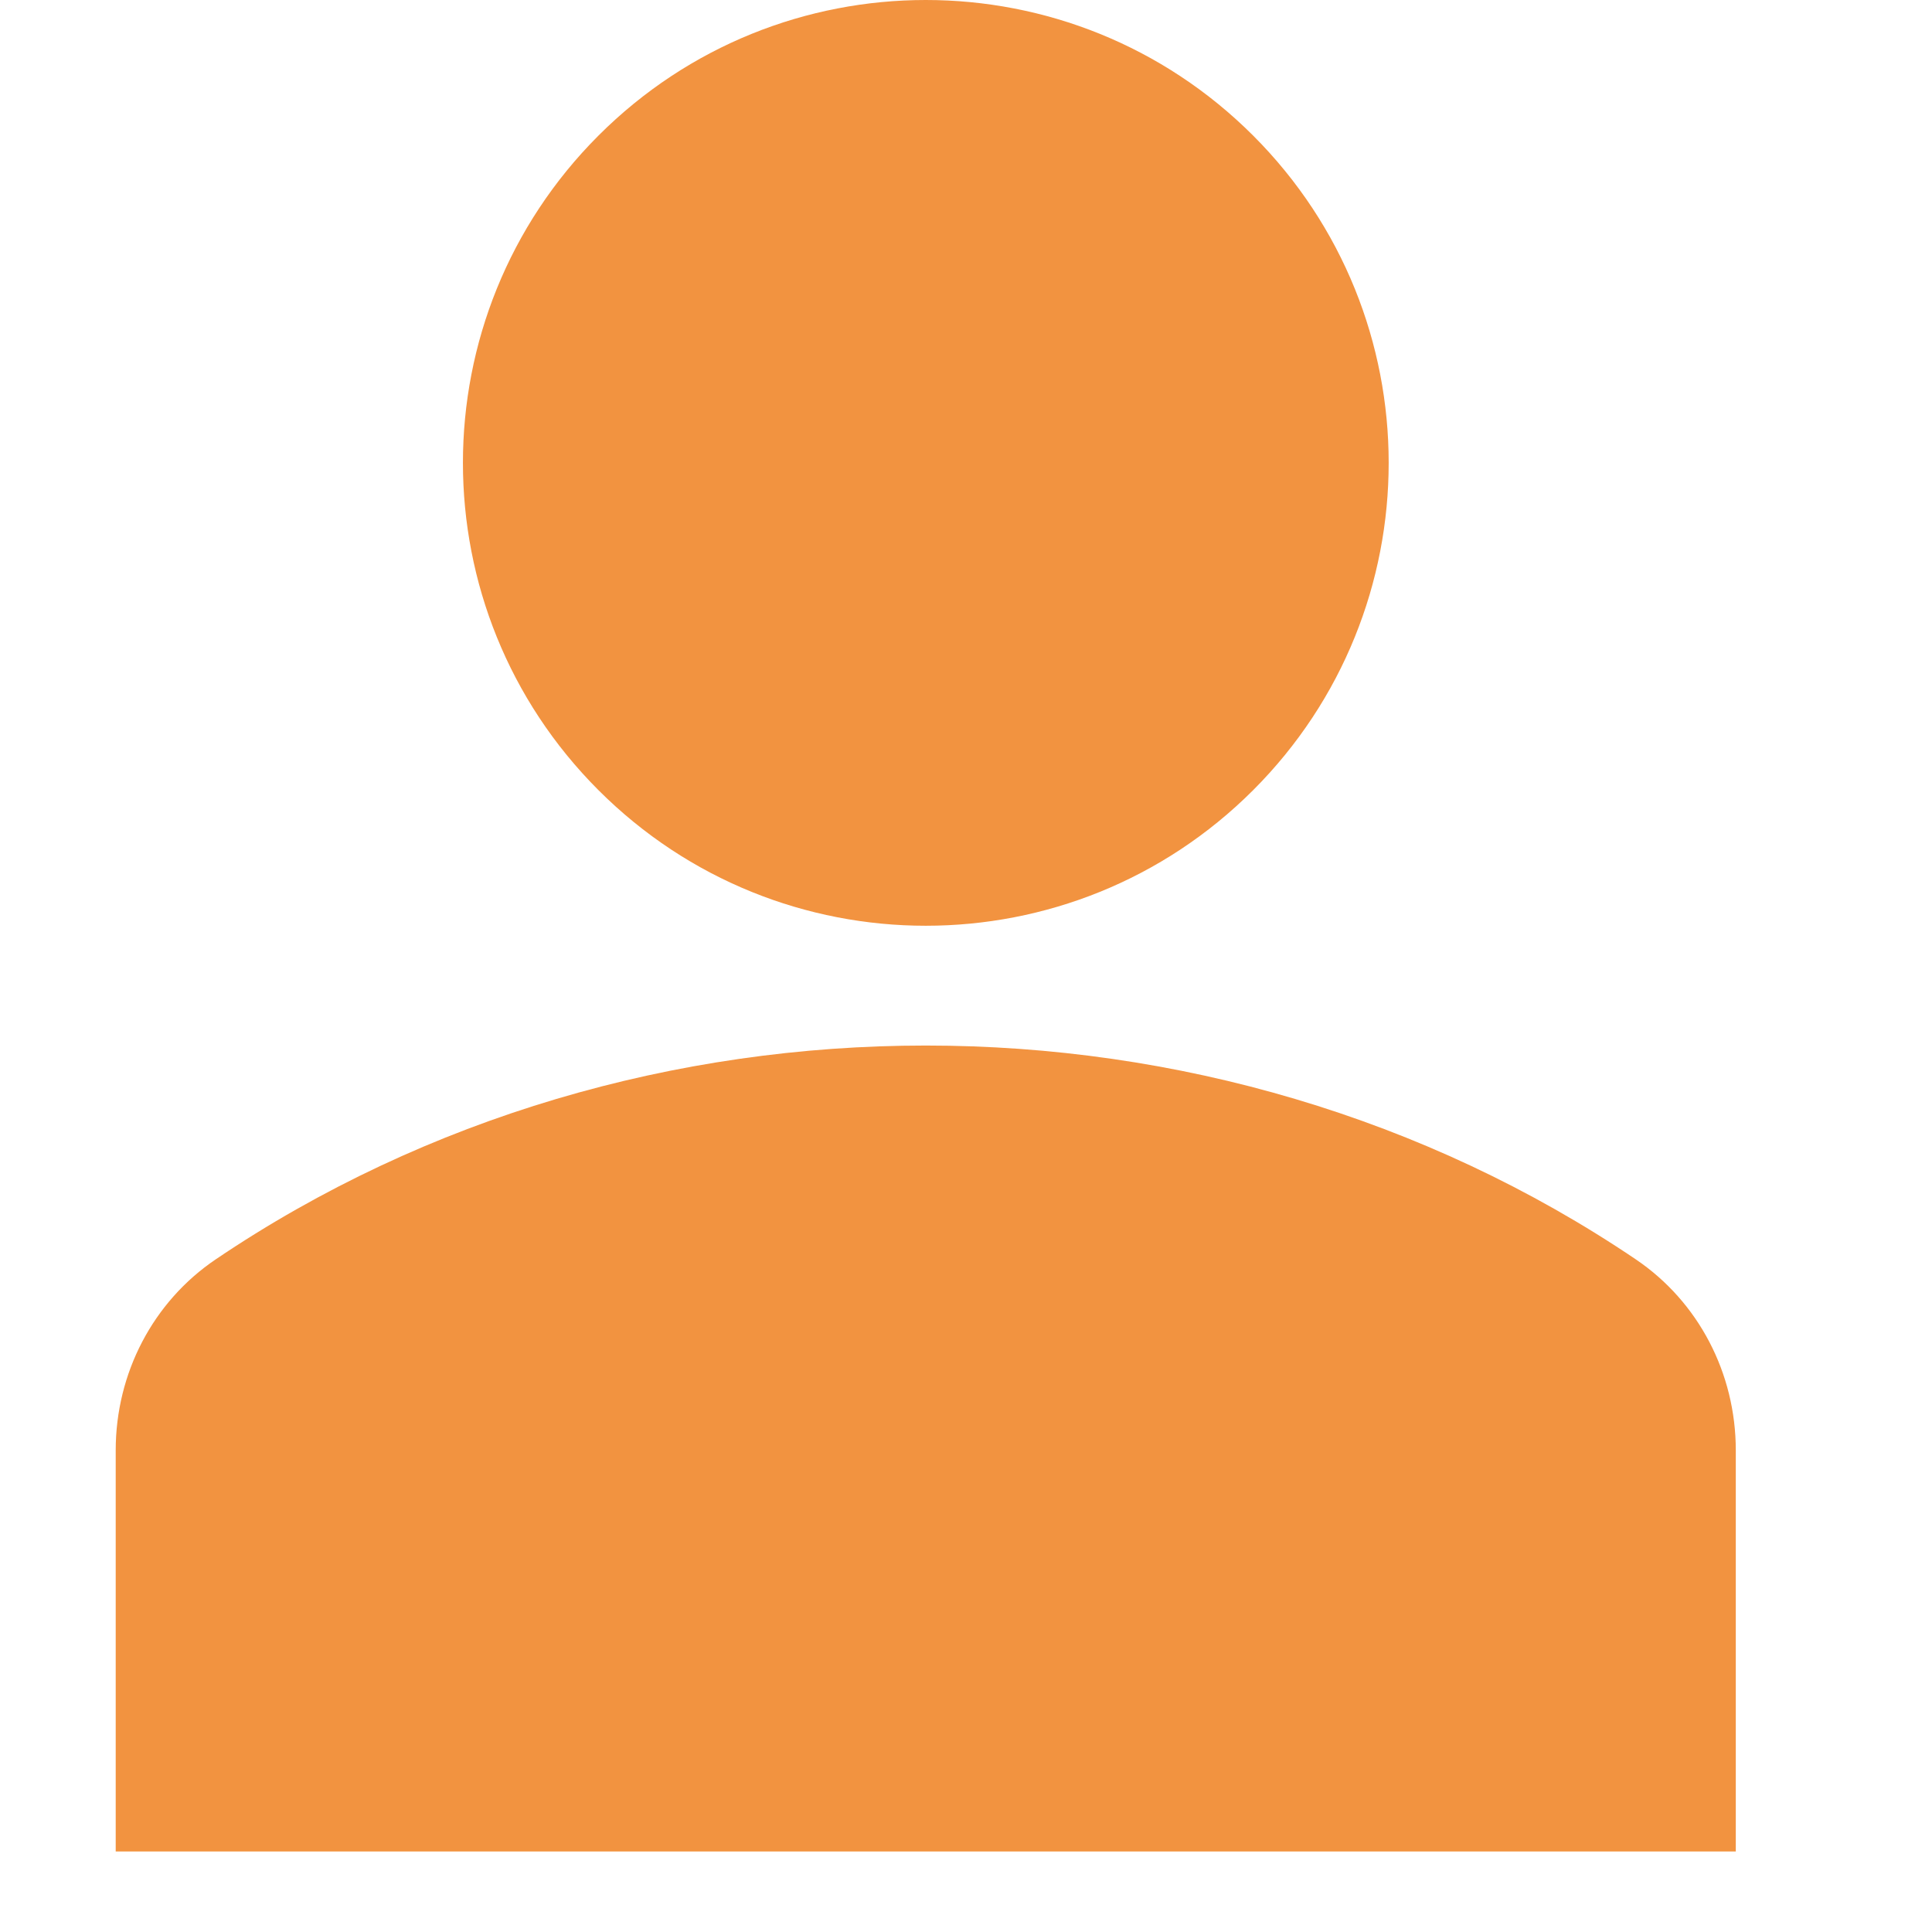 <svg width="18" height="18" viewBox="0 0 18 18" fill="none" xmlns="http://www.w3.org/2000/svg">
<g clip-path="url(#clip0_87_356)">
<path d="M11.675 1.263C13.359 2.947 13.359 5.678 11.675 7.362C9.99 9.046 7.26 9.046 5.576 7.362C3.892 5.678 3.892 2.947 5.576 1.263C7.26 -0.421 9.99 -0.421 11.675 1.263Z" fill="#F29340"/>
<path d="M15.24 11.733C11.309 9.077 5.941 9.077 2.01 11.733C1.427 12.127 1.078 12.792 1.078 13.513V17.25H16.172V13.513C16.172 12.792 15.823 12.127 15.24 11.733Z" fill="#F29340"/>
</g>
<defs>
<clipPath id="clip0_87_356">
<rect width="17.25" height="17.25" fill="white"/>
</clipPath>
</defs>
</svg>
